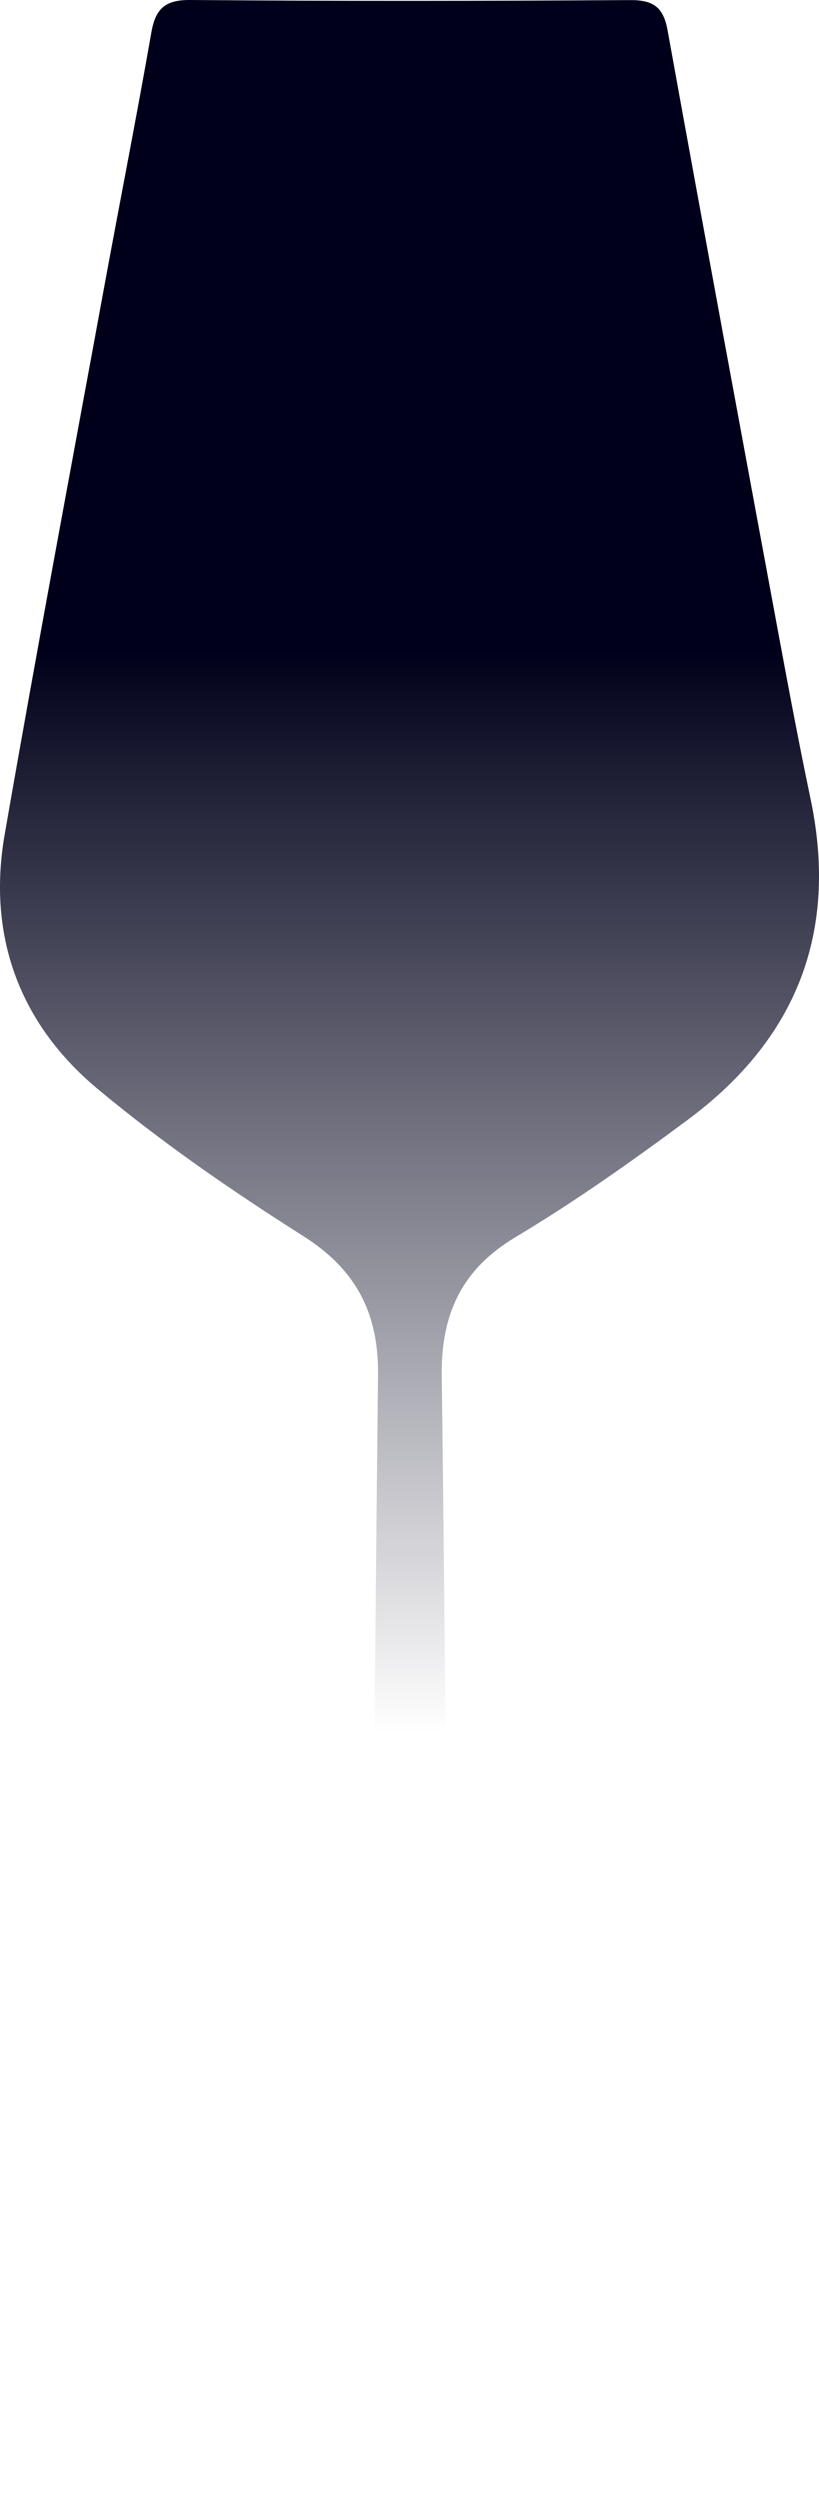 <?xml version="1.0" encoding="UTF-8"?> <svg xmlns="http://www.w3.org/2000/svg" width="1405" height="4286" viewBox="0 0 1405 4286" fill="none"> <g clip-path="url(#clip0_52_9)"> <path d="M227 4286C309.96 4250.74 396.642 4222.2 474.949 4178.62C581.213 4119.49 633.423 4022.2 634.487 3899.21C638.912 3385.39 642.844 2871.56 648.542 2357.74C649.7 2253.15 612.456 2177.5 520.854 2119.45C398.56 2041.94 278.299 1959.13 167.249 1866.55C33.313 1754.9 -22.165 1604.26 8.015 1430.6C62.371 1117.92 121.097 806.017 178.398 493.852C205.196 347.858 233.989 202.225 259.572 56.042C266.713 15.191 282.724 -0.36 326.54 0C577.851 2.105 829.2 1.783 1080.51 0.171C1120.36 -0.076 1137.96 11.702 1145.24 51.965C1208.06 399.5 1272.49 746.751 1336.87 1094C1353.99 1186.29 1371.42 1278.53 1390.68 1370.38C1438.52 1598.47 1366.08 1781.35 1180.83 1918.95C1084.94 1990.16 986.991 2059.53 884.563 2120.74C790.834 2176.74 756.458 2254.15 757.825 2358.82C763.01 2754.83 765.517 3150.88 769.031 3546.91C769.924 3647.63 773.038 3748.4 771.272 3849.06C768.936 3982.79 828.573 4084.67 936.337 4154.61C1005.68 4199.61 1085.66 4228.31 1161 4264.02C1177.75 4271.97 1195.07 4278.7 1212.13 4286H227Z" fill="url(#paint0_linear_52_9)"></path> </g> <defs> <linearGradient id="paint0_linear_52_9" x1="702.505" y1="-0.006" x2="702.505" y2="4286" gradientUnits="userSpaceOnUse"> <stop offset="0.26" stop-color="#00001A"></stop> <stop offset="0.693" stop-color="#00001A" stop-opacity="0"></stop> </linearGradient> <clipPath id="clip0_52_9"> <rect width="1405" height="4286" fill="white"></rect> </clipPath> </defs> </svg> 